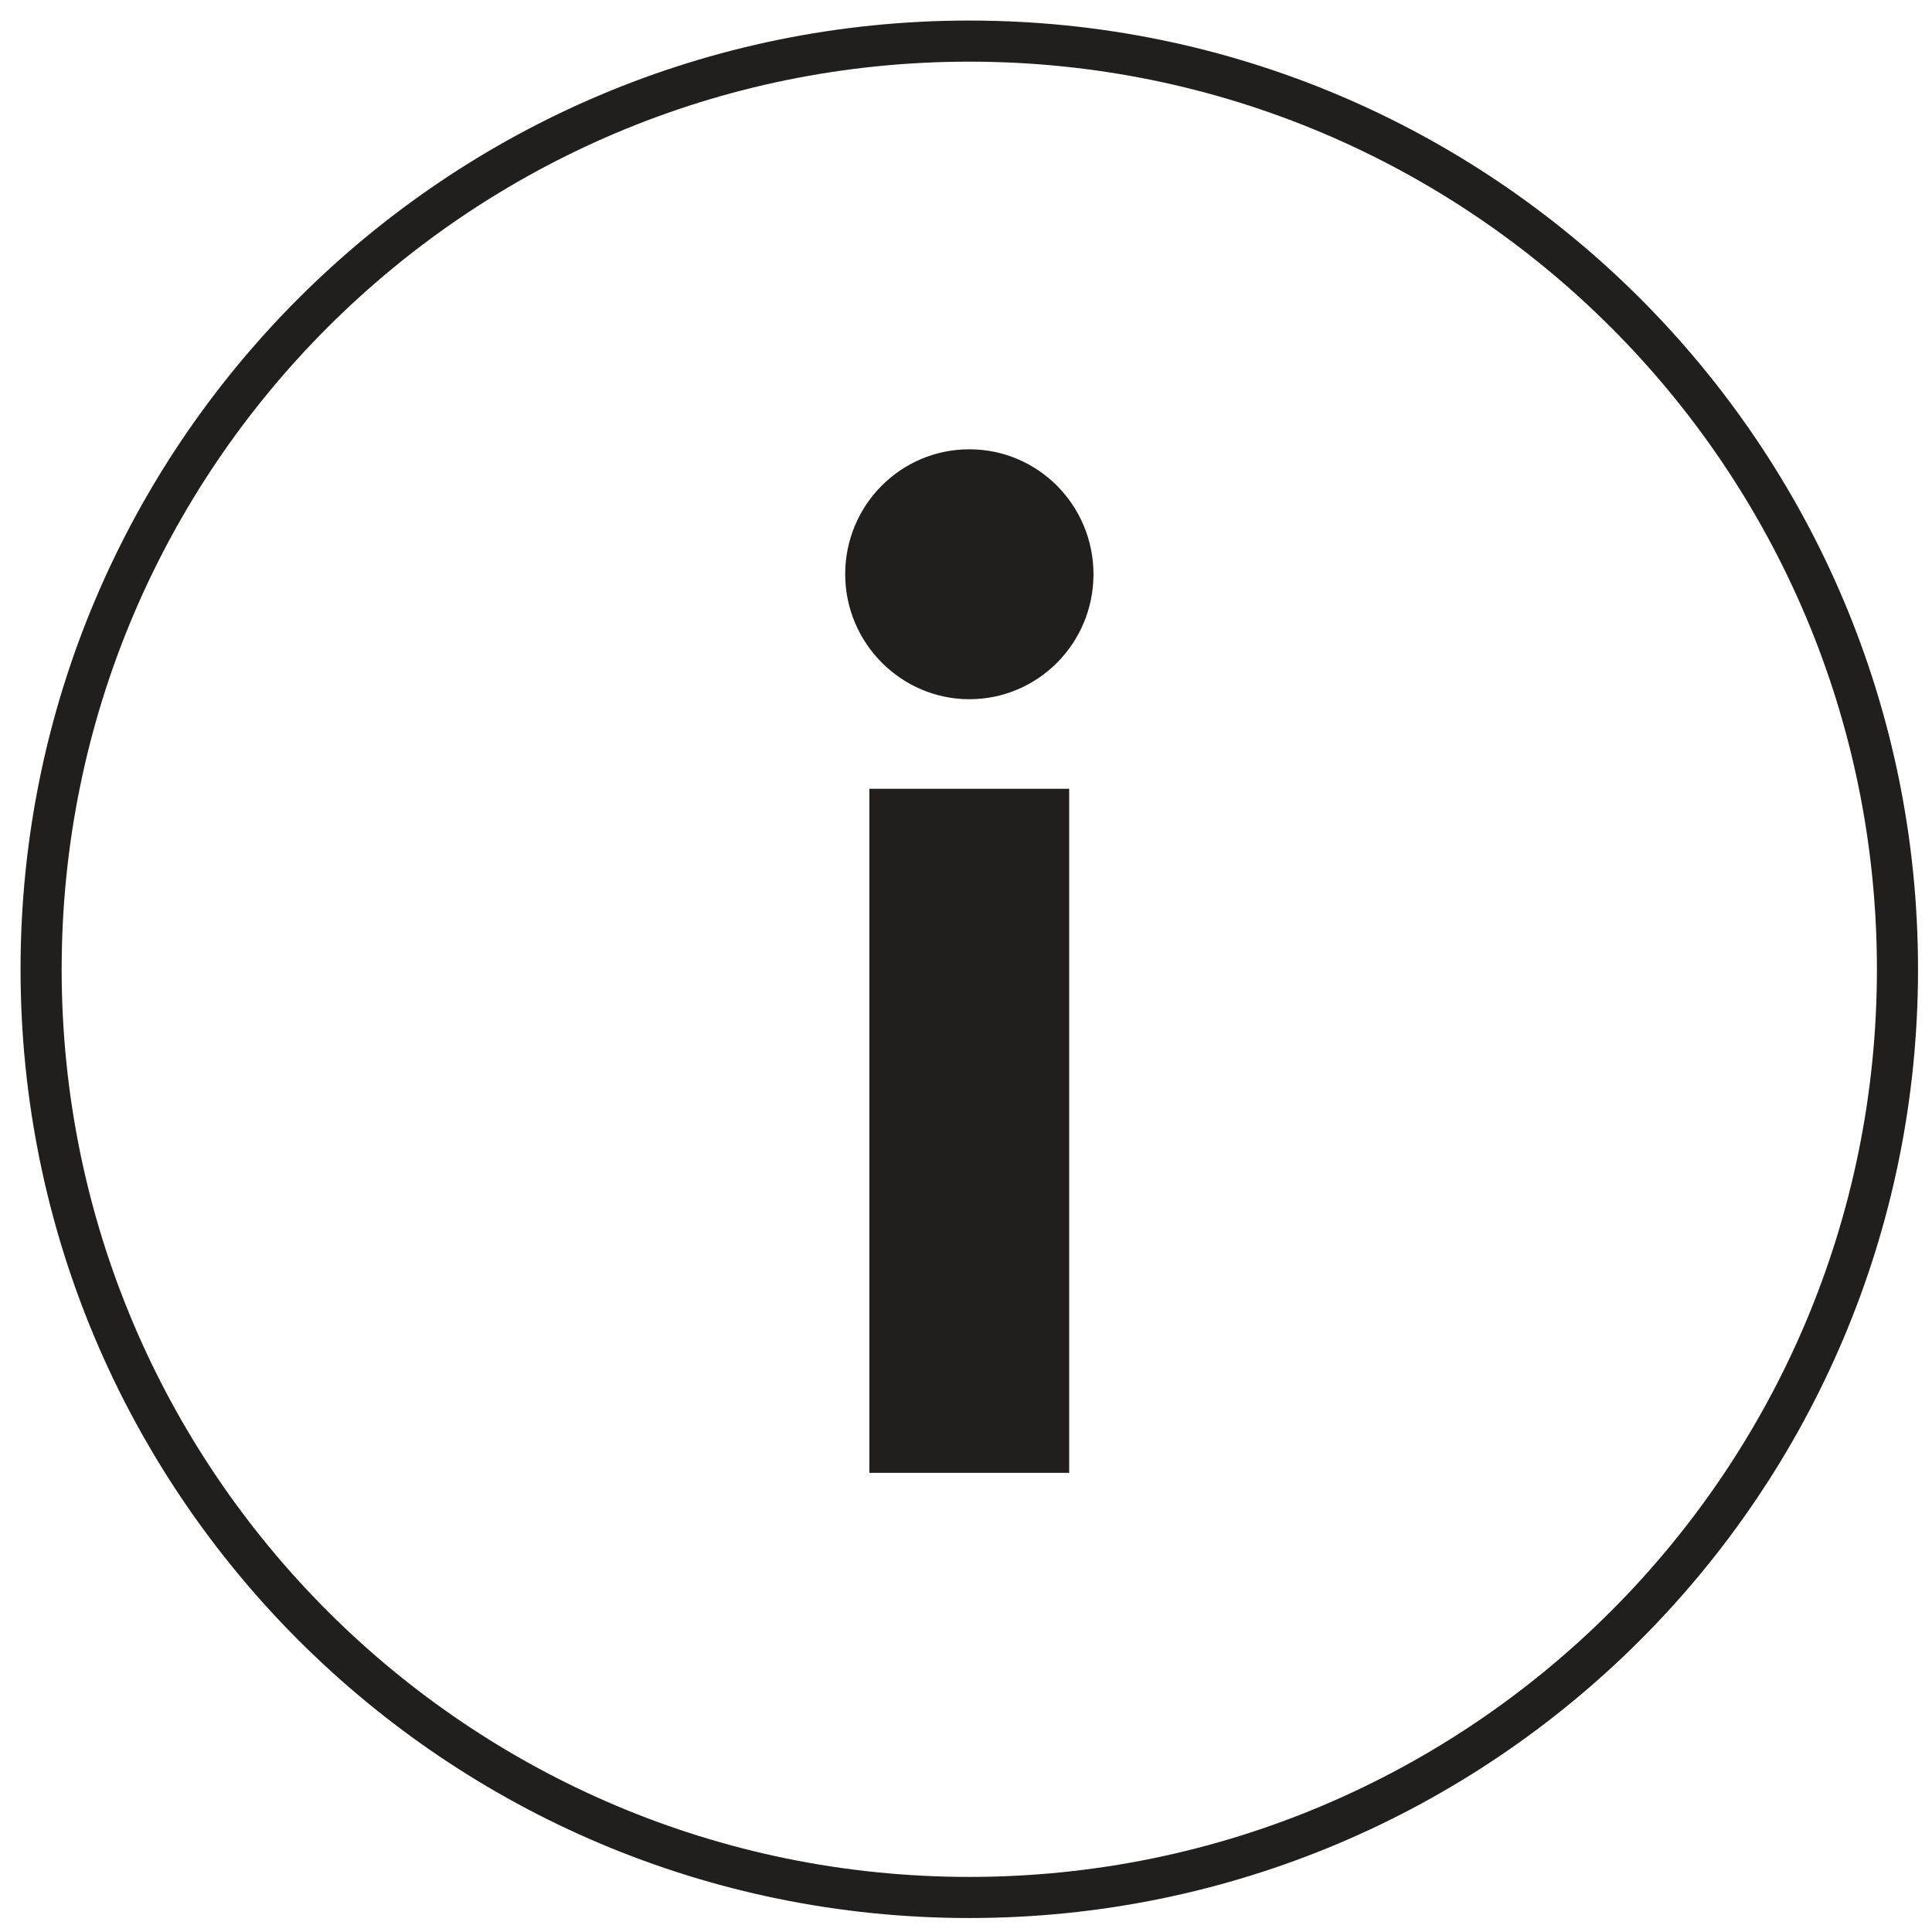 <svg width="47" height="47" viewBox="0 0 47 47" fill="none" xmlns="http://www.w3.org/2000/svg">
<path d="M26.01 19.189H21.15V35.83H26.01V19.189Z" fill="#211F1E"/>
<path d="M23.581 17.01C25.25 17.01 26.601 15.65 26.601 13.97C26.601 12.29 25.25 10.93 23.581 10.93C21.91 10.93 20.561 12.29 20.561 13.97C20.561 15.64 21.921 17.01 23.581 17.01Z" fill="#211F1E"/>
<path d="M23.58 46.16C36.05 46.16 46.16 36.051 46.16 23.58C46.16 11.109 36.05 1 23.58 1C11.109 1 1 11.109 1 23.58C1 36.051 11.109 46.16 23.58 46.16Z" stroke="#211F1E"/>
</svg>
